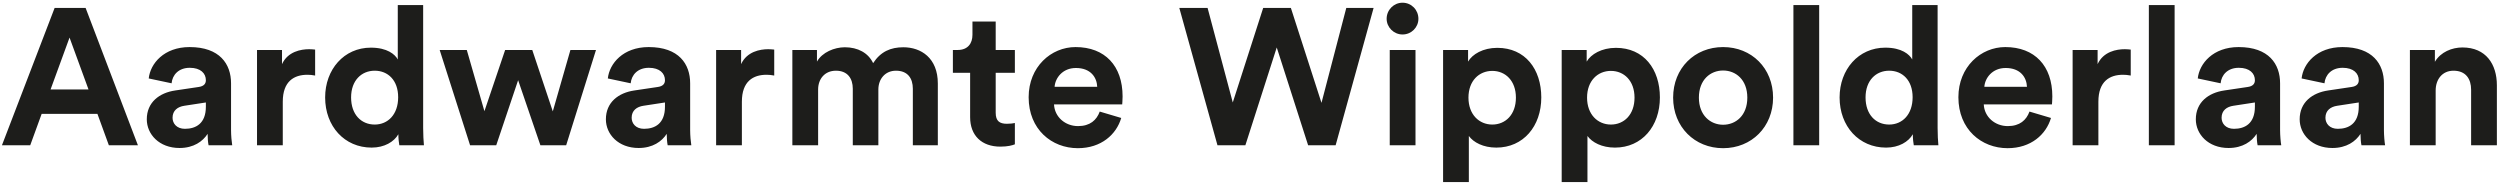 <svg width="413" height="31" viewBox="0 0 413 31" fill="none" xmlns="http://www.w3.org/2000/svg">
<path d="M17.984 24H22.784L14.144 1.312H9.024L0.32 24H4.992L6.88 18.816H16.096L17.984 24ZM11.488 6.208L14.624 14.784H8.352L11.488 6.208ZM24.25 19.712C24.25 22.176 26.297 24.448 29.657 24.448C31.994 24.448 33.498 23.36 34.297 22.112C34.297 22.72 34.361 23.584 34.458 24H38.361C38.266 23.456 38.169 22.336 38.169 21.504V13.76C38.169 10.592 36.313 7.776 31.322 7.776C27.098 7.776 24.826 10.496 24.57 12.96L28.346 13.76C28.474 12.384 29.497 11.2 31.354 11.2C33.145 11.2 34.01 12.128 34.01 13.248C34.01 13.792 33.721 14.24 32.825 14.368L28.953 14.944C26.329 15.328 24.25 16.896 24.25 19.712ZM30.553 21.28C29.177 21.28 28.506 20.384 28.506 19.456C28.506 18.24 29.369 17.632 30.457 17.472L34.01 16.928V17.632C34.01 20.416 32.346 21.28 30.553 21.28ZM52.059 8.192C51.739 8.16 51.419 8.128 51.068 8.128C49.724 8.128 47.547 8.512 46.587 10.592V8.256H42.459V24H46.715V16.8C46.715 13.408 48.603 12.352 50.779 12.352C51.163 12.352 51.58 12.384 52.059 12.48V8.192ZM69.905 0.832H65.713V9.824C65.265 8.992 63.985 7.872 61.265 7.872C56.817 7.872 53.713 11.488 53.713 16.096C53.713 20.864 56.913 24.384 61.393 24.384C63.505 24.384 65.105 23.424 65.809 22.176C65.809 22.912 65.905 23.68 65.969 24H70.033C69.969 23.36 69.905 22.208 69.905 21.152V0.832ZM58.001 16.096C58.001 13.28 59.729 11.68 61.905 11.68C64.081 11.68 65.777 13.248 65.777 16.064C65.777 18.912 64.081 20.576 61.905 20.576C59.665 20.576 58.001 18.912 58.001 16.096ZM83.45 8.256L80.026 18.368L77.114 8.256H72.634L77.658 24H81.978L85.594 13.248L89.274 24H93.53L98.458 8.256H94.234L91.322 18.4L87.93 8.256H83.45ZM100.093 19.712C100.093 22.176 102.141 24.448 105.501 24.448C107.837 24.448 109.341 23.36 110.141 22.112C110.141 22.72 110.205 23.584 110.301 24H114.205C114.109 23.456 114.013 22.336 114.013 21.504V13.76C114.013 10.592 112.157 7.776 107.165 7.776C102.941 7.776 100.669 10.496 100.413 12.96L104.189 13.76C104.317 12.384 105.341 11.2 107.197 11.2C108.989 11.2 109.853 12.128 109.853 13.248C109.853 13.792 109.565 14.24 108.669 14.368L104.797 14.944C102.173 15.328 100.093 16.896 100.093 19.712ZM106.397 21.28C105.021 21.28 104.349 20.384 104.349 19.456C104.349 18.24 105.213 17.632 106.301 17.472L109.853 16.928V17.632C109.853 20.416 108.189 21.28 106.397 21.28ZM127.903 8.192C127.583 8.16 127.263 8.128 126.911 8.128C125.567 8.128 123.391 8.512 122.431 10.592V8.256H118.303V24H122.559V16.8C122.559 13.408 124.447 12.352 126.623 12.352C127.007 12.352 127.423 12.384 127.903 12.48V8.192ZM135.153 24V14.784C135.153 13.056 136.241 11.68 138.097 11.68C140.017 11.68 140.881 12.96 140.881 14.656V24H145.105V14.784C145.105 13.088 146.193 11.68 148.017 11.68C149.969 11.68 150.801 12.96 150.801 14.656V24H154.929V13.792C154.929 9.568 152.145 7.808 149.233 7.808C147.153 7.808 145.489 8.512 144.241 10.432C143.441 8.736 141.713 7.808 139.569 7.808C137.841 7.808 135.825 8.64 134.961 10.176V8.256H130.897V24H135.153ZM164.489 3.552H160.649V5.76C160.649 7.168 159.881 8.256 158.217 8.256H157.417V12.032H160.265V19.36C160.265 22.4 162.185 24.224 165.257 24.224C166.505 24.224 167.273 24 167.657 23.84V20.32C167.433 20.384 166.857 20.448 166.345 20.448C165.129 20.448 164.489 20 164.489 18.624V12.032H167.657V8.256H164.489V3.552ZM174.22 14.336C174.316 12.896 175.532 11.232 177.74 11.232C180.172 11.232 181.196 12.768 181.26 14.336H174.22ZM181.676 18.432C181.164 19.84 180.076 20.832 178.092 20.832C175.98 20.832 174.22 19.328 174.124 17.248H185.388C185.388 17.184 185.452 16.544 185.452 15.936C185.452 10.88 182.54 7.776 177.676 7.776C173.644 7.776 169.932 11.04 169.932 16.064C169.932 21.376 173.74 24.48 178.06 24.48C181.932 24.48 184.428 22.208 185.228 19.488L181.676 18.432ZM218.31 16.992L213.253 1.312H208.678L203.654 16.928L199.494 1.312H194.822L201.126 24H205.734L210.918 7.84L216.102 24H220.646L226.918 1.312H222.406L218.31 16.992ZM233.841 24V8.256H229.585V24H233.841ZM229.073 3.104C229.073 4.512 230.257 5.696 231.697 5.696C233.169 5.696 234.321 4.512 234.321 3.104C234.321 1.632 233.169 0.448 231.697 0.448C230.257 0.448 229.073 1.632 229.073 3.104ZM242.653 30.08V22.464C243.421 23.52 245.021 24.384 247.197 24.384C251.645 24.384 254.621 20.864 254.621 16.096C254.621 11.424 251.965 7.904 247.357 7.904C244.989 7.904 243.229 8.96 242.525 10.176V8.256H238.397V30.08H242.653ZM250.429 16.128C250.429 18.944 248.701 20.576 246.525 20.576C244.349 20.576 242.589 18.912 242.589 16.128C242.589 13.344 244.349 11.712 246.525 11.712C248.701 11.712 250.429 13.344 250.429 16.128ZM262.247 30.08V22.464C263.015 23.52 264.615 24.384 266.791 24.384C271.239 24.384 274.215 20.864 274.215 16.096C274.215 11.424 271.559 7.904 266.951 7.904C264.583 7.904 262.823 8.96 262.119 10.176V8.256H257.991V30.08H262.247ZM270.023 16.128C270.023 18.944 268.295 20.576 266.119 20.576C263.943 20.576 262.183 18.912 262.183 16.128C262.183 13.344 263.943 11.712 266.119 11.712C268.295 11.712 270.023 13.344 270.023 16.128ZM284.657 20.608C282.577 20.608 280.657 19.072 280.657 16.128C280.657 13.152 282.577 11.648 284.657 11.648C286.737 11.648 288.657 13.152 288.657 16.128C288.657 19.104 286.737 20.608 284.657 20.608ZM284.657 7.776C279.953 7.776 276.401 11.264 276.401 16.128C276.401 20.96 279.953 24.48 284.657 24.48C289.361 24.48 292.913 20.96 292.913 16.128C292.913 11.264 289.361 7.776 284.657 7.776ZM300.528 24V0.832H296.272V24H300.528ZM320.093 0.832H315.901V9.824C315.453 8.992 314.173 7.872 311.453 7.872C307.005 7.872 303.901 11.488 303.901 16.096C303.901 20.864 307.101 24.384 311.581 24.384C313.693 24.384 315.293 23.424 315.997 22.176C315.997 22.912 316.093 23.68 316.157 24H320.221C320.157 23.36 320.093 22.208 320.093 21.152V0.832ZM308.189 16.096C308.189 13.28 309.917 11.68 312.093 11.68C314.269 11.68 315.965 13.248 315.965 16.064C315.965 18.912 314.269 20.576 312.093 20.576C309.853 20.576 308.189 18.912 308.189 16.096ZM327.814 14.336C327.91 12.896 329.126 11.232 331.334 11.232C333.766 11.232 334.79 12.768 334.854 14.336H327.814ZM335.27 18.432C334.758 19.84 333.67 20.832 331.686 20.832C329.574 20.832 327.814 19.328 327.718 17.248H338.982C338.982 17.184 339.046 16.544 339.046 15.936C339.046 10.88 336.134 7.776 331.27 7.776C327.238 7.776 323.526 11.04 323.526 16.064C323.526 21.376 327.334 24.48 331.654 24.48C335.526 24.48 338.022 22.208 338.822 19.488L335.27 18.432ZM351.997 8.192C351.677 8.16 351.357 8.128 351.005 8.128C349.661 8.128 347.485 8.512 346.525 10.592V8.256H342.397V24H346.653V16.8C346.653 13.408 348.541 12.352 350.717 12.352C351.101 12.352 351.517 12.384 351.997 12.48V8.192ZM359.247 24V0.832H354.991V24H359.247ZM362.75 19.712C362.75 22.176 364.798 24.448 368.158 24.448C370.494 24.448 371.998 23.36 372.798 22.112C372.798 22.72 372.862 23.584 372.958 24H376.862C376.766 23.456 376.67 22.336 376.67 21.504V13.76C376.67 10.592 374.814 7.776 369.822 7.776C365.598 7.776 363.326 10.496 363.07 12.96L366.846 13.76C366.974 12.384 367.998 11.2 369.854 11.2C371.646 11.2 372.51 12.128 372.51 13.248C372.51 13.792 372.222 14.24 371.326 14.368L367.454 14.944C364.83 15.328 362.75 16.896 362.75 19.712ZM369.054 21.28C367.678 21.28 367.006 20.384 367.006 19.456C367.006 18.24 367.87 17.632 368.958 17.472L372.51 16.928V17.632C372.51 20.416 370.845 21.28 369.054 21.28ZM379.906 19.712C379.906 22.176 381.954 24.448 385.314 24.448C387.65 24.448 389.154 23.36 389.954 22.112C389.954 22.72 390.018 23.584 390.114 24H394.018C393.922 23.456 393.826 22.336 393.826 21.504V13.76C393.826 10.592 391.97 7.776 386.978 7.776C382.754 7.776 380.482 10.496 380.226 12.96L384.002 13.76C384.13 12.384 385.154 11.2 387.01 11.2C388.802 11.2 389.666 12.128 389.666 13.248C389.666 13.792 389.378 14.24 388.482 14.368L384.61 14.944C381.986 15.328 379.906 16.896 379.906 19.712ZM386.21 21.28C384.834 21.28 384.162 20.384 384.162 19.456C384.162 18.24 385.026 17.632 386.114 17.472L389.666 16.928V17.632C389.666 20.416 388.002 21.28 386.21 21.28ZM402.372 14.944C402.372 13.12 403.46 11.68 405.316 11.68C407.364 11.68 408.228 13.056 408.228 14.816V24H412.484V14.08C412.484 10.624 410.692 7.84 406.788 7.84C405.092 7.84 403.204 8.576 402.244 10.208V8.256H398.116V24H402.372V14.944Z" fill="#1D1D1B"/>
</svg>
